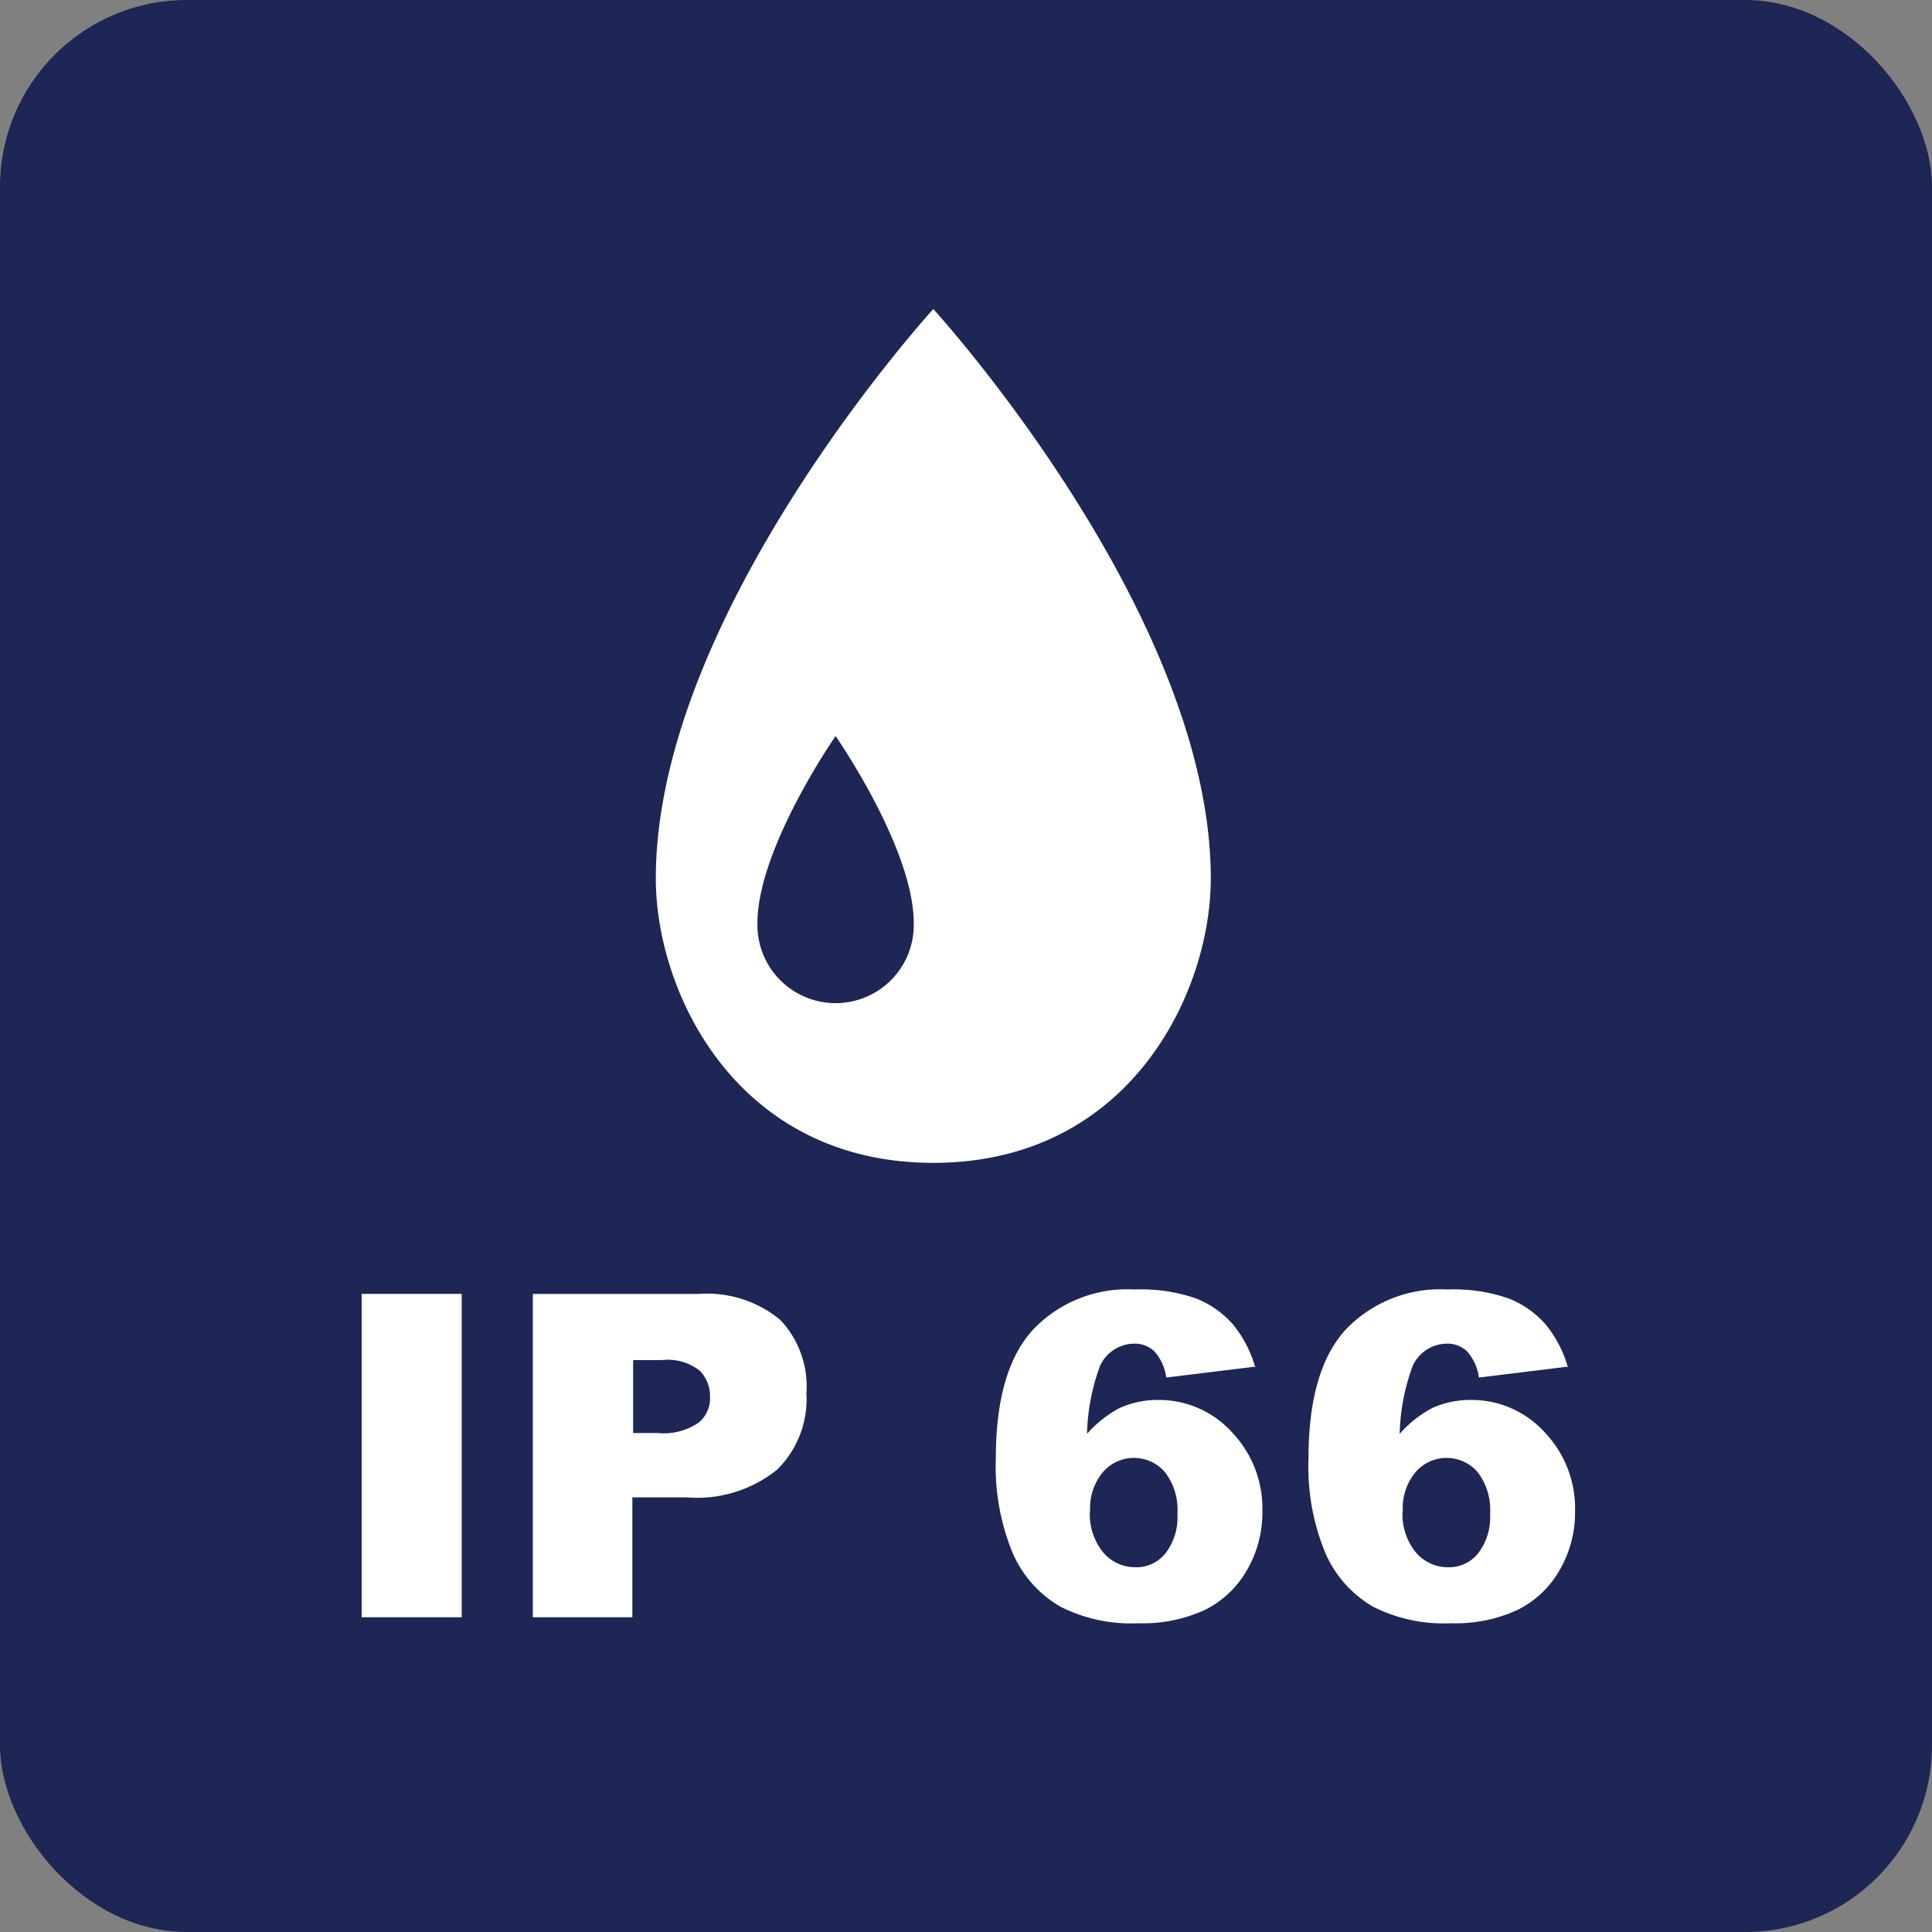 <?xml version="1.0" encoding="UTF-8"?> <svg xmlns="http://www.w3.org/2000/svg" id="Layer_1" data-name="Layer 1" viewBox="0 0 74.15 74.15"><rect x="0" y="0" width="74.15" height="74.15" fill="#808080" stroke="none"/><defs><style>.cls-1{fill:#1d2654;}.cls-2{fill:#fff;}</style></defs><title>IP 66 - autres luminaires-2</title><rect class="cls-1" width="74.15" height="74.15" rx="7.17"></rect><rect class="cls-2" x="13.88" y="49.66" width="3.84" height="12.41"></rect><path class="cls-2" d="M20.45,49.66h6.38a4.41,4.41,0,0,1,3.12,1,3.72,3.72,0,0,1,1,2.82,3.79,3.79,0,0,1-1.13,2.93,4.89,4.89,0,0,1-3.45,1.06h-2.1v4.6H20.45ZM24.3,55h.94a2.39,2.39,0,0,0,1.56-.39,1.2,1.2,0,0,0,.45-1,1.39,1.39,0,0,0-.39-1,2,2,0,0,0-1.46-.41H24.3Z"></path><path class="cls-2" d="M48.19,52.45l-3.43.42a1.87,1.87,0,0,0-.45-1,1.08,1.08,0,0,0-.78-.3,1.45,1.45,0,0,0-1.31.85,8.06,8.06,0,0,0-.5,2.61,4.44,4.44,0,0,1,1.27-1,3.58,3.58,0,0,1,1.51-.3A3.78,3.78,0,0,1,47.31,55a4.22,4.22,0,0,1,1.14,3,4.38,4.38,0,0,1-.58,2.24,3.8,3.8,0,0,1-1.61,1.54,5.67,5.67,0,0,1-2.57.52,6,6,0,0,1-3-.64,4.42,4.42,0,0,1-1.8-2,8.67,8.67,0,0,1-.67-3.69q0-3.36,1.41-4.92a5,5,0,0,1,3.92-1.56,6.42,6.42,0,0,1,2.34.34,3.68,3.68,0,0,1,1.43,1,4.54,4.54,0,0,1,.86,1.66M41.83,58a2.31,2.31,0,0,0,.51,1.58,1.6,1.6,0,0,0,1.24.57,1.43,1.43,0,0,0,1.14-.52,2.28,2.28,0,0,0,.47-1.53,2.37,2.37,0,0,0-.48-1.6,1.57,1.57,0,0,0-2.38,0A2.15,2.15,0,0,0,41.84,58"></path><path class="cls-2" d="M35.82,11.86S25.17,23.52,25.17,33.71c0,4.43,3.14,10.92,10.65,10.92s10.65-6.49,10.65-10.92c0-10.19-10.65-21.85-10.65-21.85M32.07,38.5a3,3,0,0,1-3-3v-.07c0-2.87,3-7.18,3-7.18s3,4.31,3,7.18a3,3,0,0,1-2.93,3.07h-.07"></path><path class="cls-2" d="M60.19,52.45l-3.43.42a1.87,1.87,0,0,0-.45-1,1.08,1.08,0,0,0-.78-.3,1.45,1.45,0,0,0-1.31.85,8.06,8.06,0,0,0-.5,2.61,4.44,4.44,0,0,1,1.27-1,3.58,3.58,0,0,1,1.51-.3A3.78,3.78,0,0,1,59.31,55a4.22,4.22,0,0,1,1.14,3,4.38,4.38,0,0,1-.58,2.24,3.8,3.8,0,0,1-1.61,1.54,5.67,5.67,0,0,1-2.57.52,6,6,0,0,1-3-.64,4.42,4.42,0,0,1-1.8-2,8.67,8.67,0,0,1-.67-3.69q0-3.36,1.41-4.92a5,5,0,0,1,3.92-1.56,6.42,6.42,0,0,1,2.34.34,3.68,3.68,0,0,1,1.43,1,4.54,4.54,0,0,1,.86,1.66M53.83,58a2.31,2.31,0,0,0,.51,1.58,1.6,1.6,0,0,0,1.24.57,1.43,1.43,0,0,0,1.14-.52,2.28,2.28,0,0,0,.47-1.53,2.37,2.37,0,0,0-.48-1.6,1.57,1.57,0,0,0-2.38,0A2.15,2.15,0,0,0,53.84,58"></path></svg> 